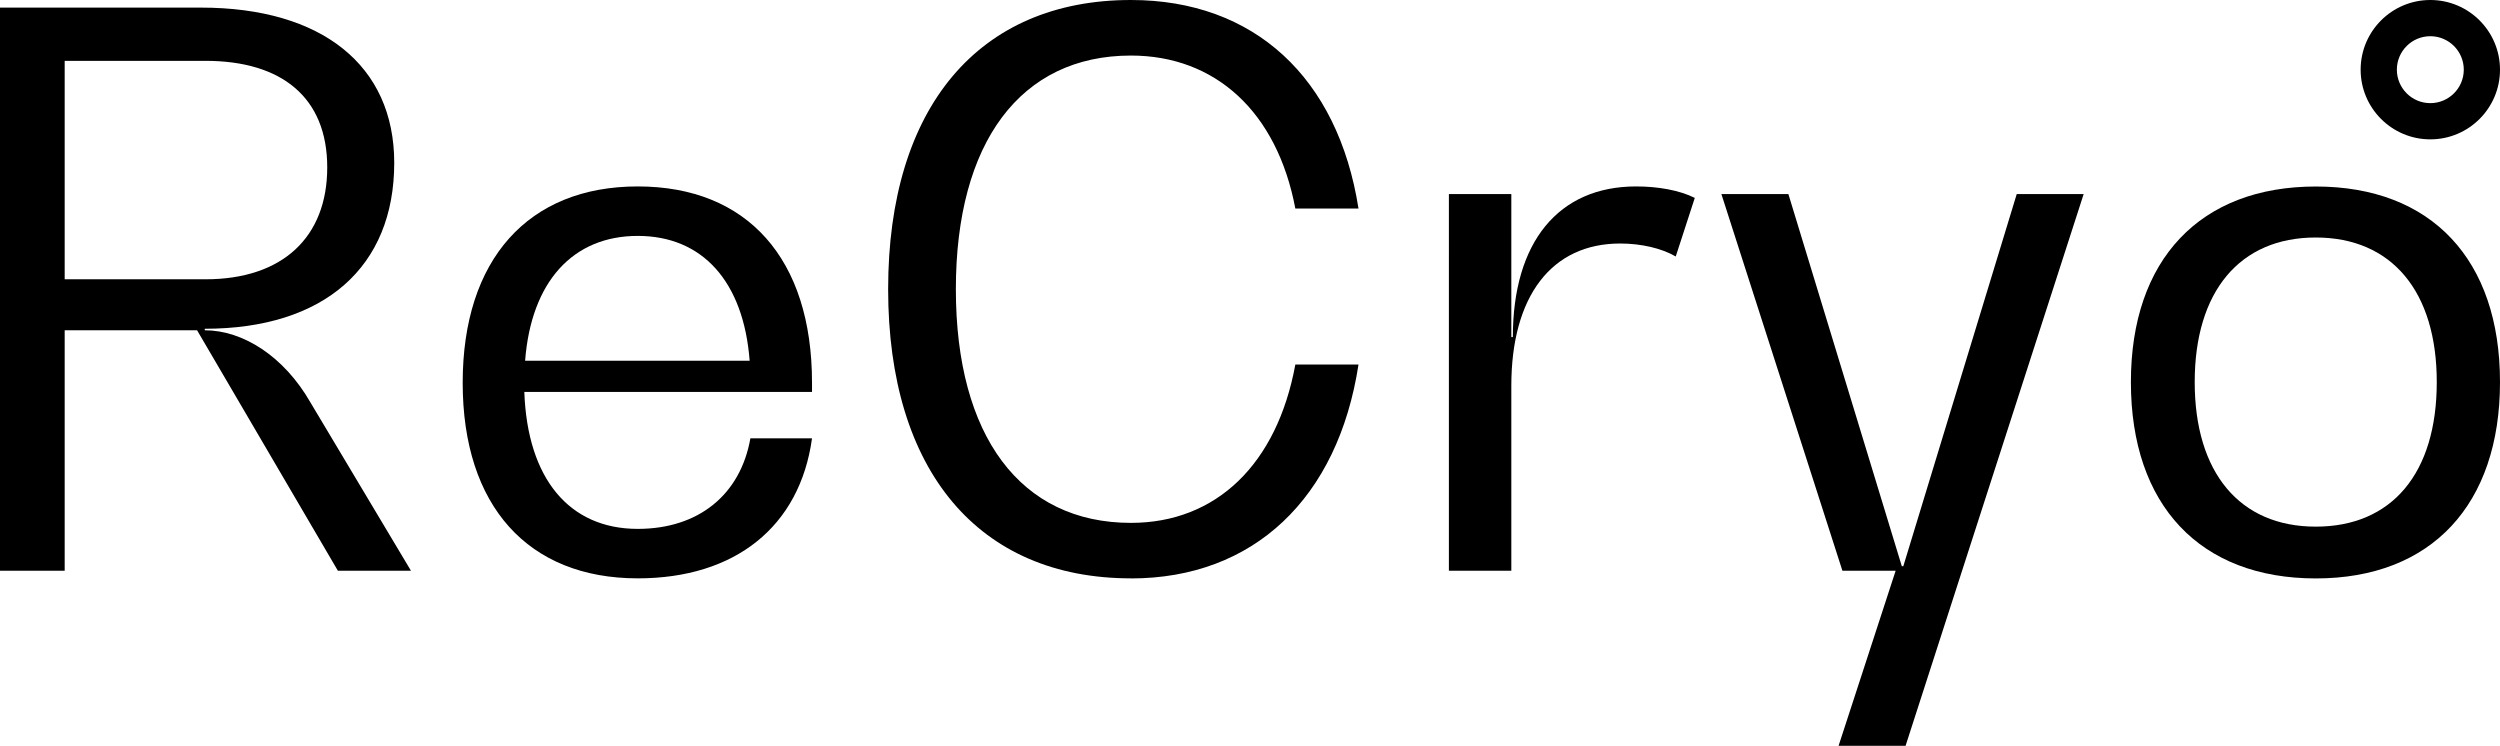 <?xml version="1.0" encoding="UTF-8"?>
<svg id="Layer_2" data-name="Layer 2" xmlns="http://www.w3.org/2000/svg" viewBox="0 0 345.16 102.97">
  <defs>
    <style>
      .cls-1 {
        stroke-width: 0px;
      }
    </style>
  </defs>
  <g id="Layer_1-2" data-name="Layer 1">
    <g>
      <g>
        <path class="cls-1" d="M56.74,78.8h-10.09l-19.44-33.2H8.93v33.2H0V1.05h27.74c16.71,0,26.69,7.99,26.69,21.43,0,14.39-9.67,22.91-26.16,22.91v.21c5.25,0,10.93,3.57,14.6,9.98l13.87,23.22ZM28.37,38.56c10.61,0,16.81-5.78,16.81-15.45s-6.3-14.71-16.81-14.71H8.93v30.16h19.44Z"/>
        <path class="cls-1" d="M112.11,54.11h-39.72c.42,11.98,6.2,18.91,15.66,18.91,8.41,0,14.18-4.73,15.55-12.5h8.51c-1.68,12.19-10.61,19.33-24.06,19.33-15.13,0-24.17-9.98-24.17-27s9.04-27.11,24.17-27.11,24.06,9.98,24.06,27.11v1.26ZM72.5,49.8h31c-.84-10.93-6.51-17.23-15.45-17.23s-14.71,6.3-15.55,17.23Z"/>
        <path class="cls-1" d="M156.14,79.85c-21.01,0-33.52-14.82-33.52-39.93S135.12,0,156.14,0c17.02,0,28.58,10.72,31.42,28.79h-8.72c-2.52-13.34-11.03-21.12-22.7-21.12-15.24,0-24.17,11.98-24.17,32.26s8.93,32.26,24.17,32.26c11.77,0,20.17-8.09,22.7-21.86h8.72c-2.84,18.49-14.5,29.53-31.42,29.53Z"/>
        <path class="cls-1" d="M233.99,27.32l-2.63,8.09c-2-1.16-4.83-1.79-7.67-1.79-9.46,0-15.03,7.25-15.03,19.65v25.53h-8.62V26.79h8.62v19.75h.21c0-13.13,6.3-20.8,17.02-20.8,3.05,0,5.99.53,8.09,1.58Z"/>
        <path class="cls-1" d="M287.68,26.79l-24.59,76.18h-9.25l7.88-24.17h-7.35l-16.71-52.01h9.25l15.66,51.38h.21l15.66-51.38h9.25Z"/>
        <path class="cls-1" d="M294.2,52.75c0-16.92,9.56-27,25.53-27s25.43,10.09,25.43,27-9.46,27.11-25.43,27.11-25.53-10.09-25.53-27.11ZM336.43,52.75c0-12.5-6.2-19.96-16.71-19.96s-16.71,7.46-16.71,19.96,6.2,19.96,16.71,19.96,16.71-7.36,16.71-19.96Z"/>
      </g>
      <path class="cls-1" d="M335.54,5c2.55,0,4.62,2.07,4.62,4.62s-2.07,4.62-4.62,4.62-4.62-2.07-4.62-4.62,2.07-4.62,4.62-4.62M335.54,0c-5.31,0-9.62,4.31-9.62,9.62s4.31,9.62,9.62,9.62,9.62-4.31,9.62-9.62S340.85,0,335.54,0h0Z"/>
    </g>
  </g>
</svg>